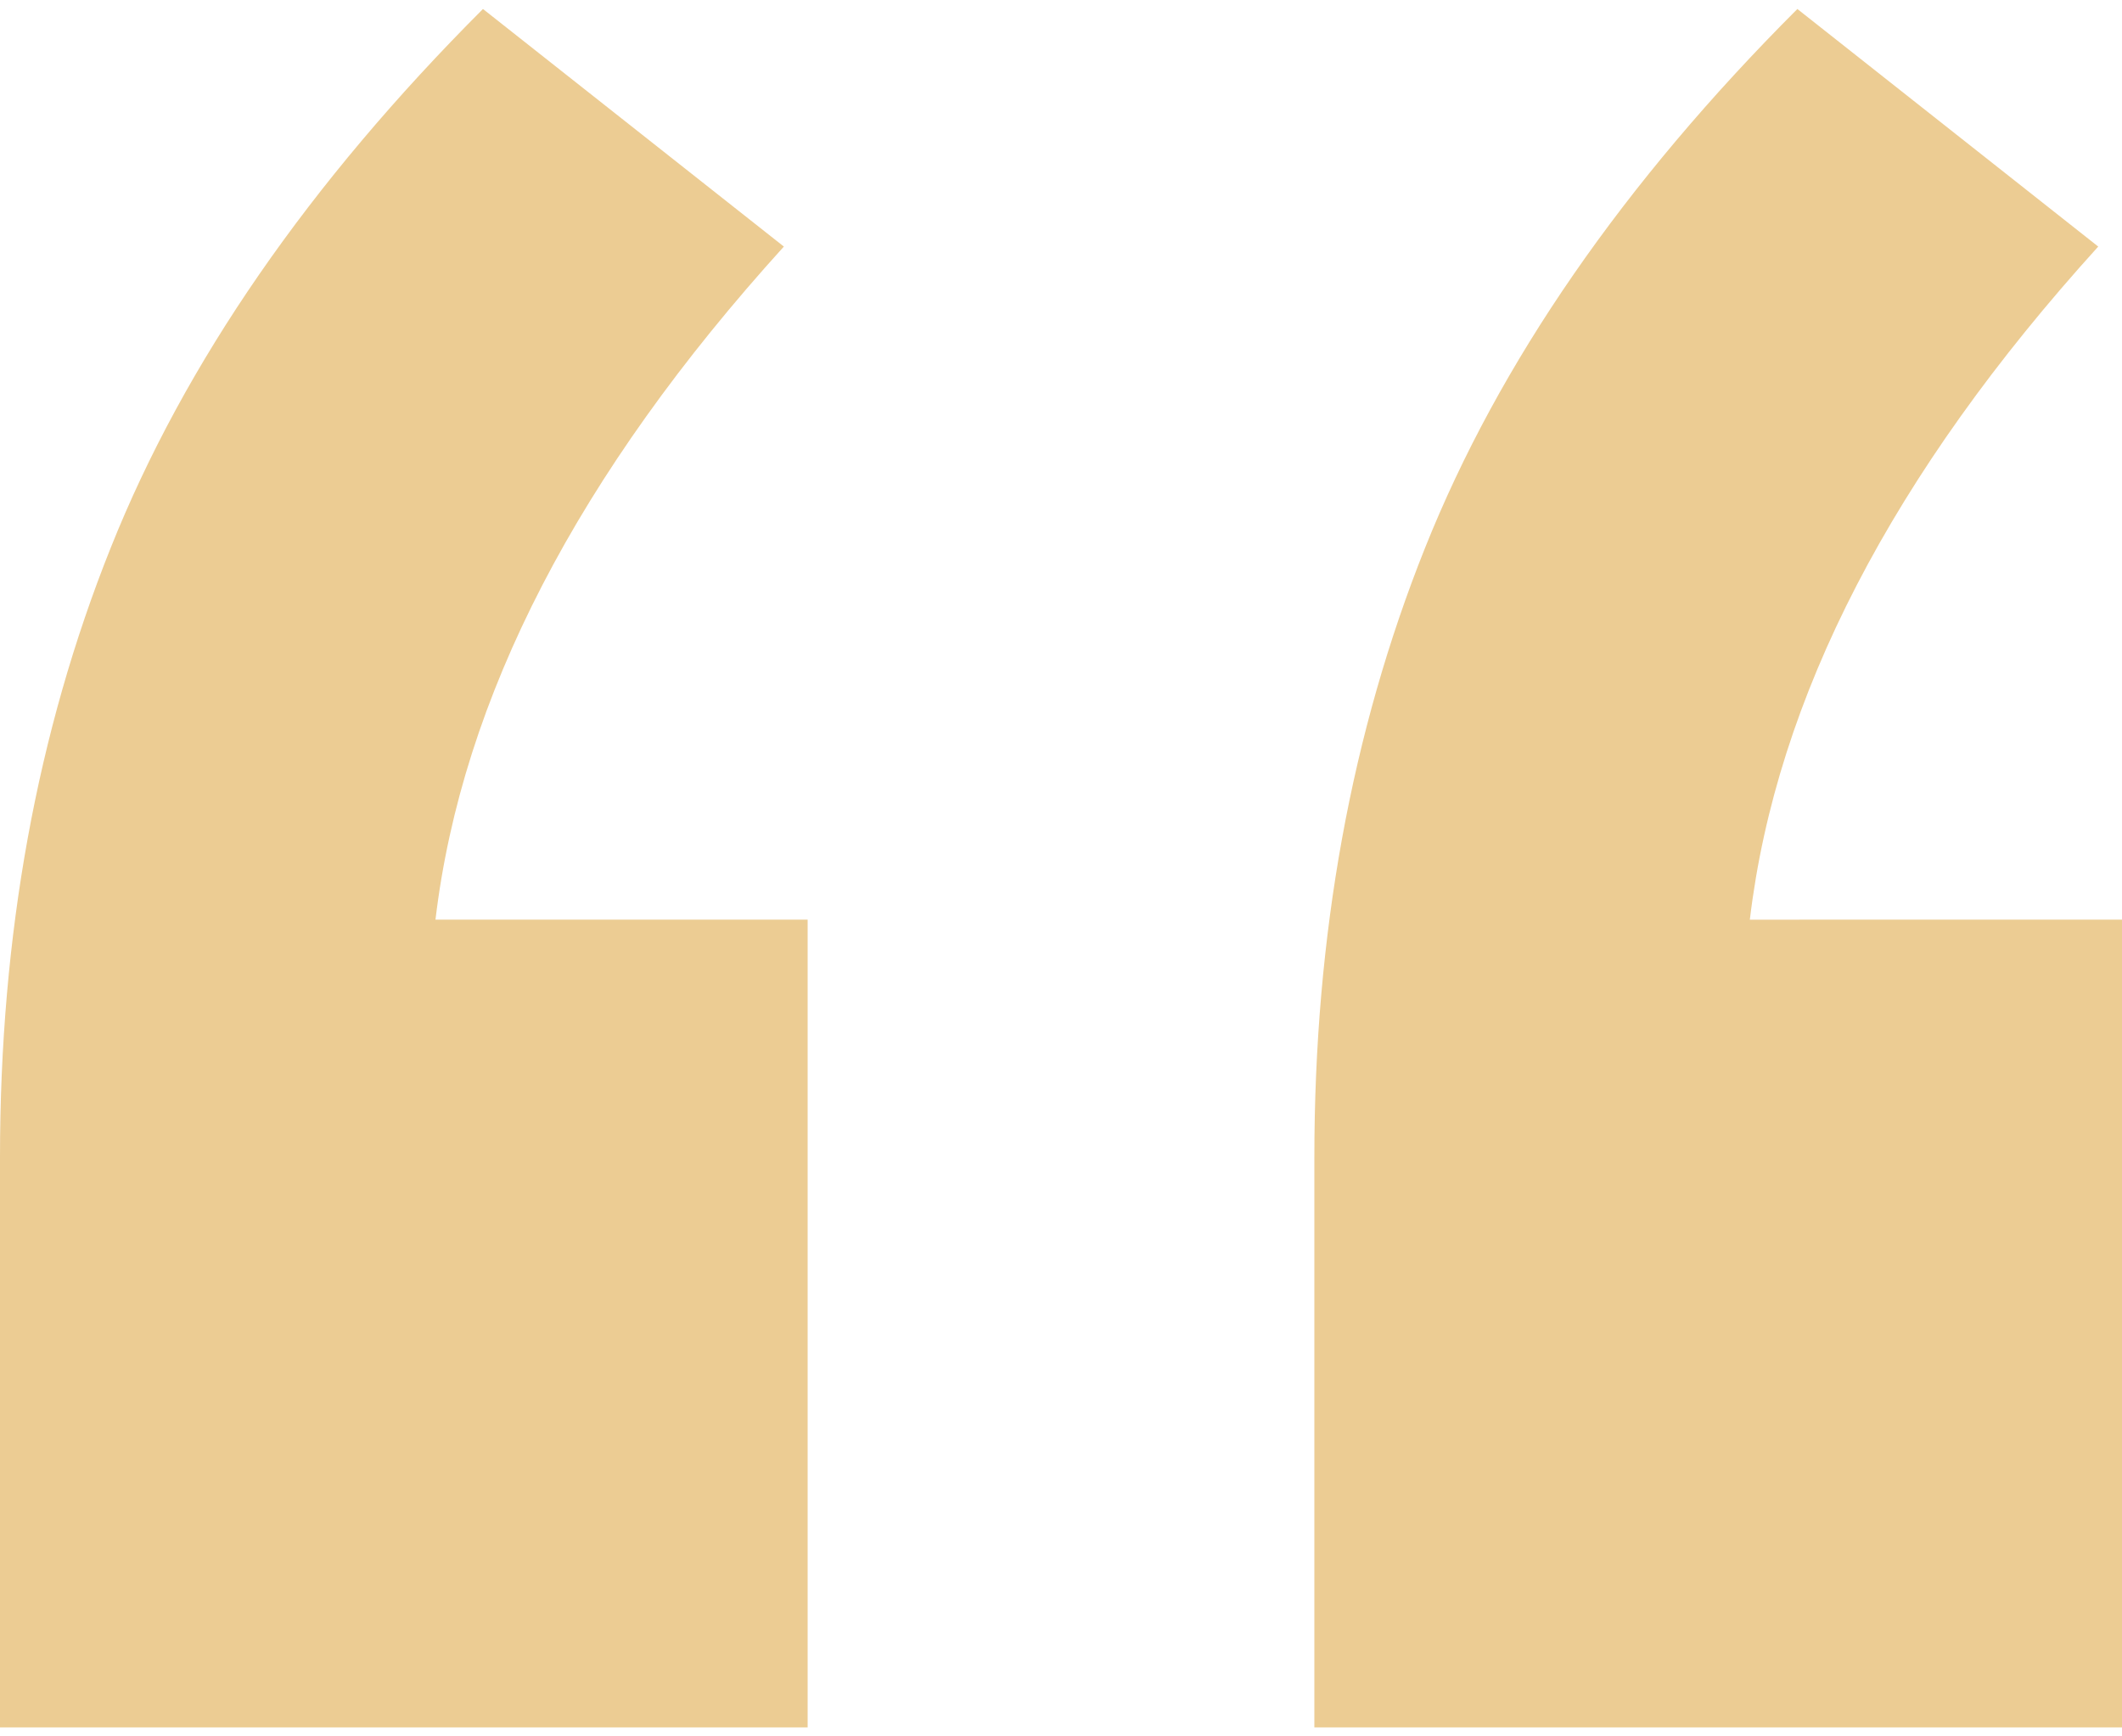 <svg class="quote" aria-hidden="true" role="img" xmlns="http://www.w3.org/2000/svg" width="55" height="45" viewBox="0 0 55 45"><path fill="#ECCC93" d="M20.933 23.834v20.933H0V29.99c0-5.746.955-11.011 2.873-15.802C4.787 9.401 8.004 4.748 12.518.233l7.799 6.157c-5.336 5.884-8.347 11.698-9.03 17.444h9.646zm34.067 0v20.933H34.067V29.99c0-5.746.956-11.011 2.873-15.802 1.915-4.787 5.131-9.44 9.646-13.955l7.798 6.157c-5.335 5.884-8.346 11.698-9.03 17.444H55z"/></svg>

